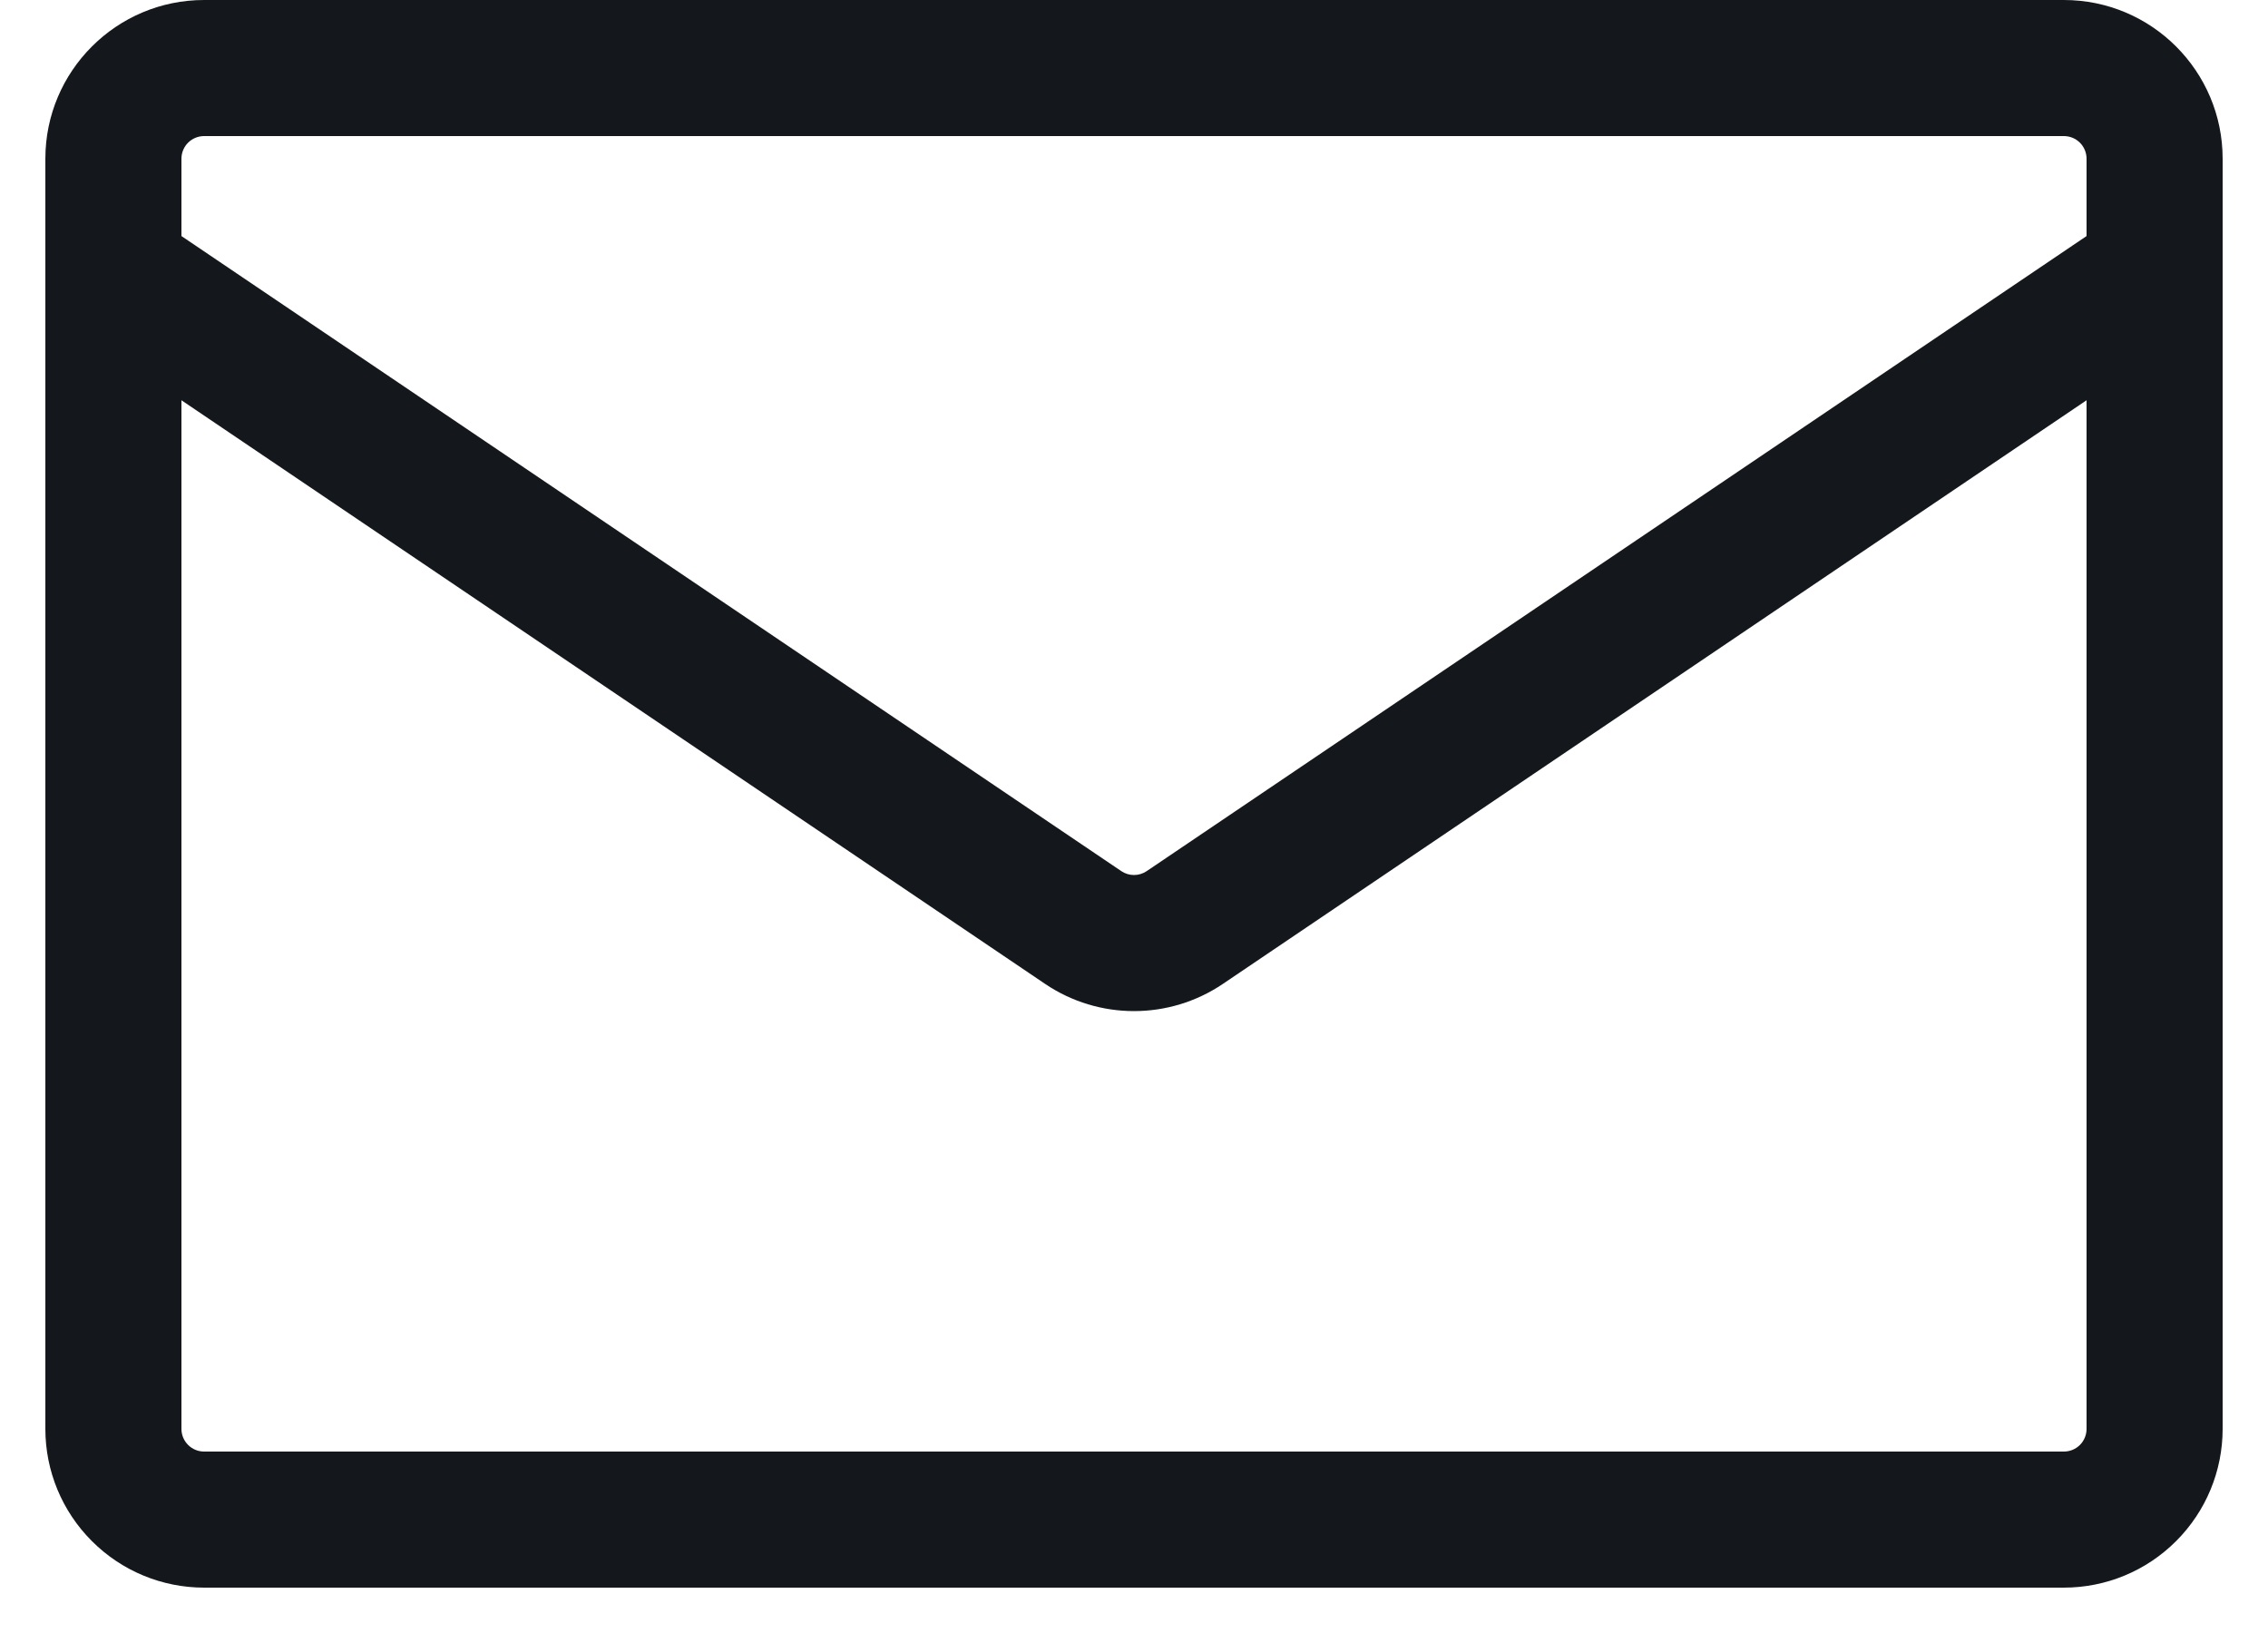 <svg width="25" height="18" viewBox="0 0 25 18" fill="none" xmlns="http://www.w3.org/2000/svg">
<path d="M2.25 0H22.75C23.716 0 24.5 0.784 24.5 1.75V15.75C24.5 16.214 24.316 16.659 23.987 16.987C23.659 17.316 23.214 17.5 22.75 17.5H2.25C1.786 17.5 1.341 17.316 1.013 16.987C0.684 16.659 0.5 16.214 0.5 15.75V1.75C0.5 0.784 1.284 0 2.25 0ZM2 4.412V15.75C2 15.888 2.112 16 2.25 16H22.75C22.816 16 22.88 15.974 22.927 15.927C22.974 15.88 23 15.816 23 15.75V4.412L13.48 10.845C12.888 11.245 12.112 11.245 11.52 10.845L2 4.412ZM2 1.75V2.602L12.36 9.602C12.401 9.63 12.45 9.645 12.5 9.645C12.55 9.645 12.599 9.63 12.64 9.602L23 2.602V1.75C23 1.684 22.974 1.62 22.927 1.573C22.88 1.526 22.816 1.5 22.75 1.5H2.25C2.184 1.5 2.12 1.526 2.073 1.573C2.026 1.62 2 1.684 2 1.75Z" fill="#14181C"/>
</svg>
